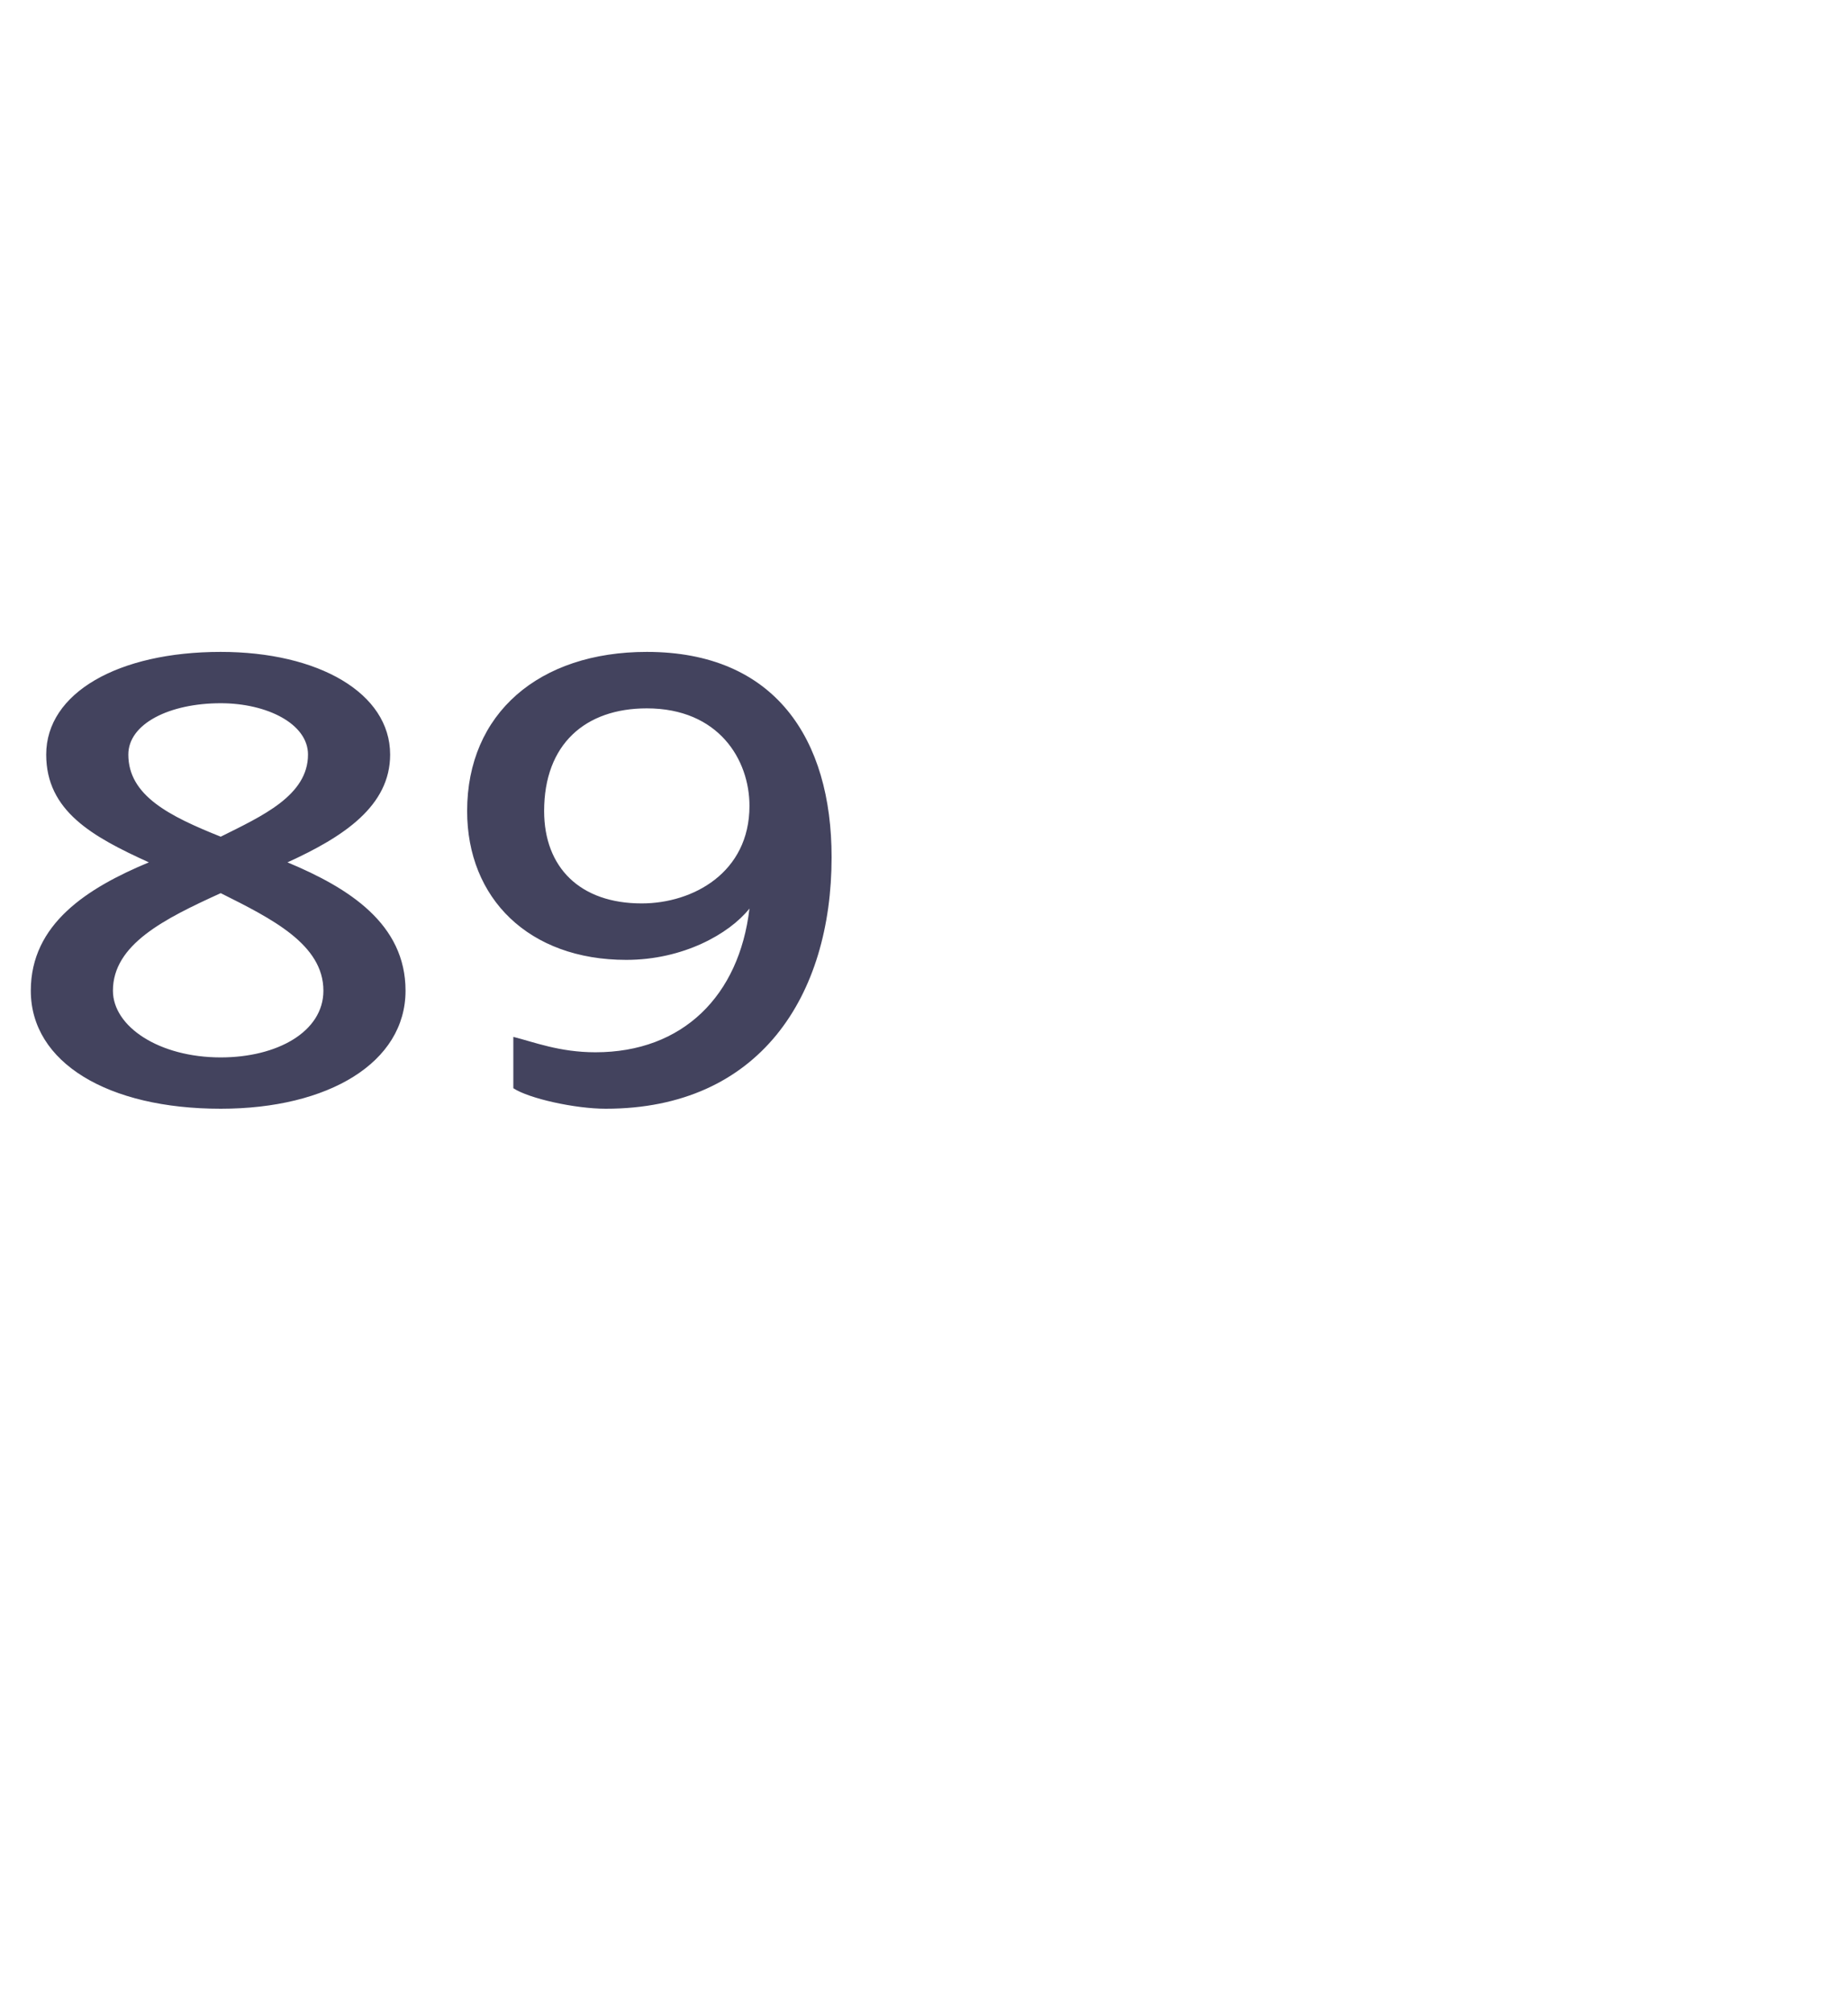 <?xml version="1.0" standalone="no"?><!DOCTYPE svg PUBLIC "-//W3C//DTD SVG 1.1//EN" "http://www.w3.org/Graphics/SVG/1.1/DTD/svg11.dtd"><svg xmlns="http://www.w3.org/2000/svg" version="1.1" width="36px" height="39.2px" viewBox="0 -1 36 39.2" style="top:-1px">  <desc>89</desc>  <defs/>  <g id="Polygon47171">    <path d="M 4.3 20.6 C 2.1 20.6 0.6 19.7 0.6 18.3 C 0.6 17 1.7 16.3 2.9 15.8 C 1.8 15.3 0.9 14.8 0.9 13.7 C 0.9 12.5 2.3 11.7 4.3 11.7 C 6.2 11.7 7.6 12.5 7.6 13.7 C 7.6 14.7 6.7 15.3 5.6 15.8 C 6.8 16.3 7.9 17 7.9 18.3 C 7.9 19.7 6.4 20.6 4.3 20.6 Z M 4.3 12.7 C 3.3 12.7 2.5 13.1 2.5 13.7 C 2.5 14.5 3.3 14.9 4.3 15.3 C 5.1 14.9 6 14.5 6 13.7 C 6 13.1 5.2 12.7 4.3 12.7 Z M 4.3 16.4 C 3.2 16.9 2.2 17.4 2.2 18.3 C 2.2 19 3.1 19.6 4.3 19.6 C 5.4 19.6 6.3 19.1 6.3 18.3 C 6.3 17.4 5.3 16.9 4.3 16.4 Z M 11.8 20.6 C 11.2 20.6 10.3 20.4 10 20.2 C 10 20.2 10 19.2 10 19.2 C 10.4 19.3 10.9 19.5 11.6 19.5 C 13.3 19.5 14.4 18.4 14.6 16.7 C 14.2 17.2 13.3 17.7 12.2 17.7 C 10.3 17.7 9.1 16.5 9.1 14.8 C 9.1 12.9 10.5 11.7 12.6 11.7 C 15.1 11.7 16.2 13.4 16.2 15.7 C 16.2 18.4 14.8 20.6 11.8 20.6 Z M 12.6 12.8 C 11.4 12.8 10.6 13.5 10.6 14.8 C 10.6 15.9 11.3 16.6 12.5 16.6 C 13.5 16.6 14.6 16 14.6 14.7 C 14.6 13.8 14 12.8 12.6 12.8 Z " stroke="none" fill="#43435e"/>  </g></svg>